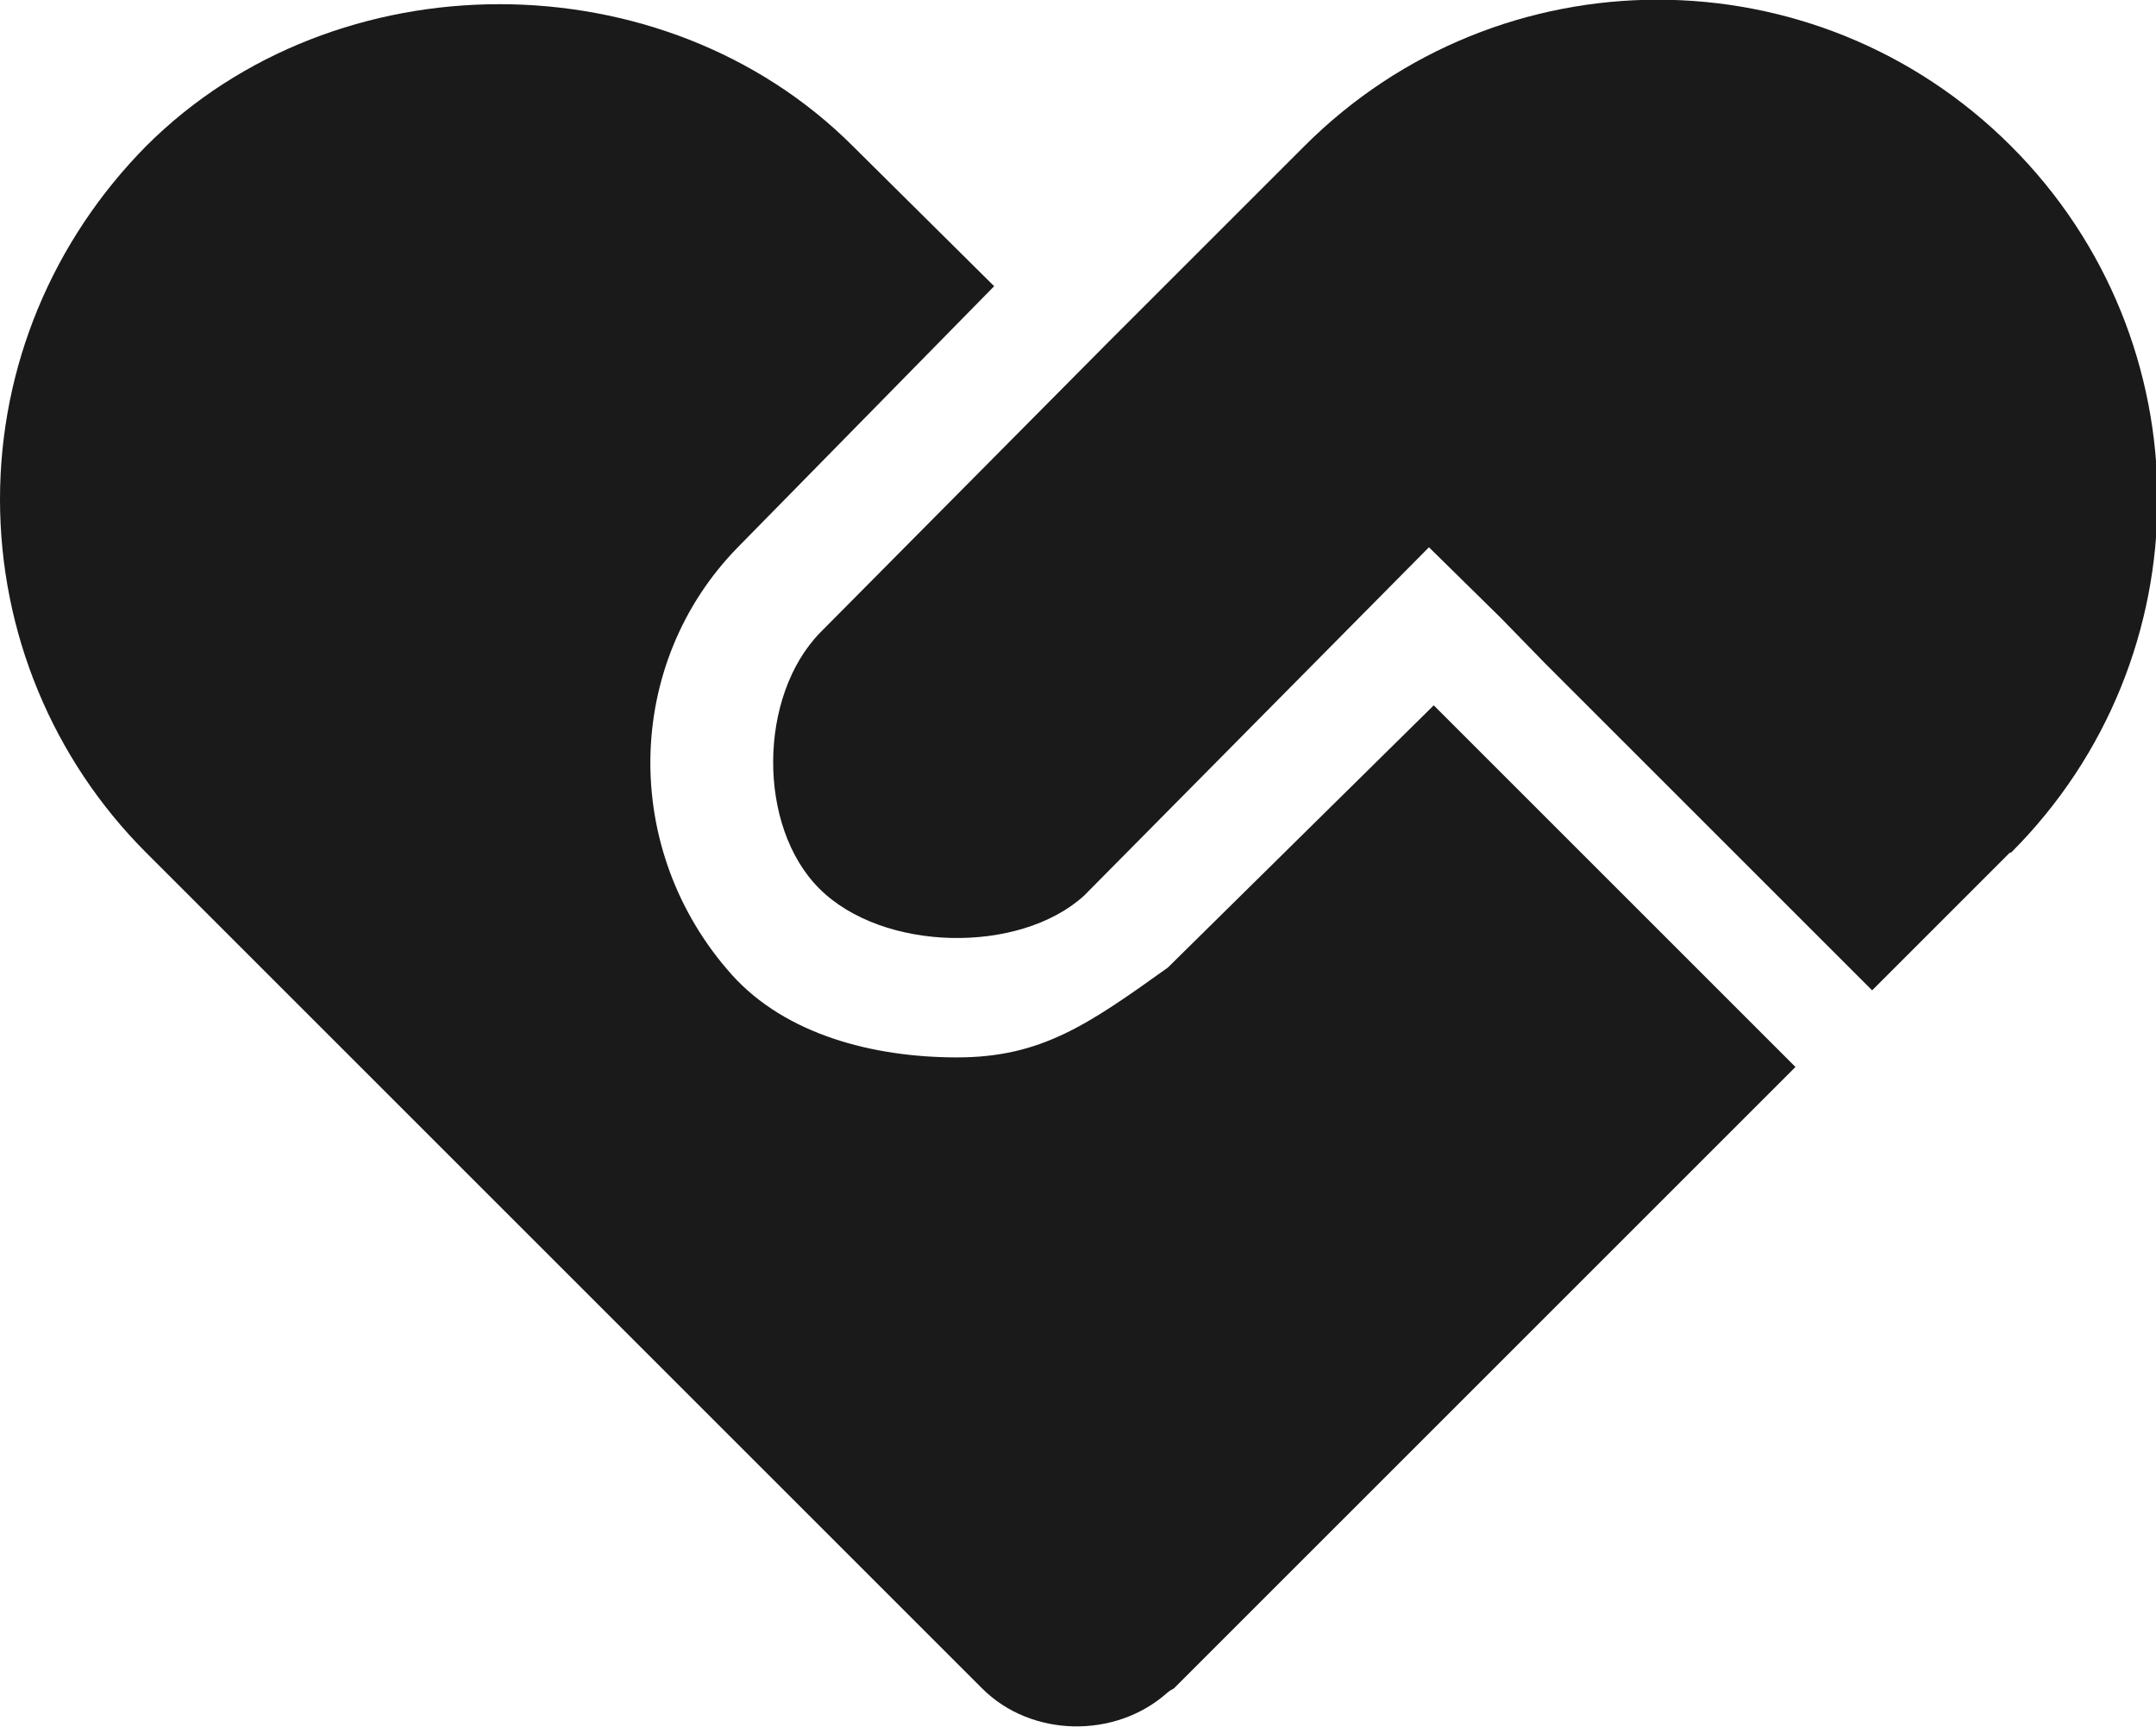 <?xml version="1.0" encoding="UTF-8"?>
<svg id="_图层_2" data-name="图层 2" xmlns="http://www.w3.org/2000/svg" viewBox="0 0 18 14.42">
  <defs>
    <style>
      .cls-1 {
        fill: #191a19;
      }
    </style>
  </defs>
  <g id="_图层_1-2" data-name="图层 1">
    <g>
      <path class="cls-1" d="M1.22,7.12C.44,6.34,0,5.28,0,4.17,0,3.06,.44,2.01,1.22,1.22c1.58-1.58,4.32-1.58,5.9,0l1.18,1.17-2.14,2.18c-.95,.97-.98,2.53-.05,3.57,.45,.5,1.18,.69,1.88,.69s1.09-.27,1.76-.75l2.22-2.19,3.02,3.02-5.19,5.19s-.04,.02-.06,.04c-.43,.38-1.13,.37-1.54-.04L1.22,7.12Z"/>
      <path class="cls-1" d="M16.78,7.12l-1.15,1.15-2.73-2.73h0s-.37-.38-.37-.38h0s-.6-.59-.6-.59l-2.88,2.91c-.54,.49-1.68,.47-2.21-.06-.52-.52-.51-1.61,.01-2.14l2.41-2.43h0s1.63-1.63,1.63-1.63c1.63-1.63,4.27-1.63,5.9,0,1.63,1.63,1.63,4.27,0,5.9h0Z"/>
    </g>
  </g>
</svg>
